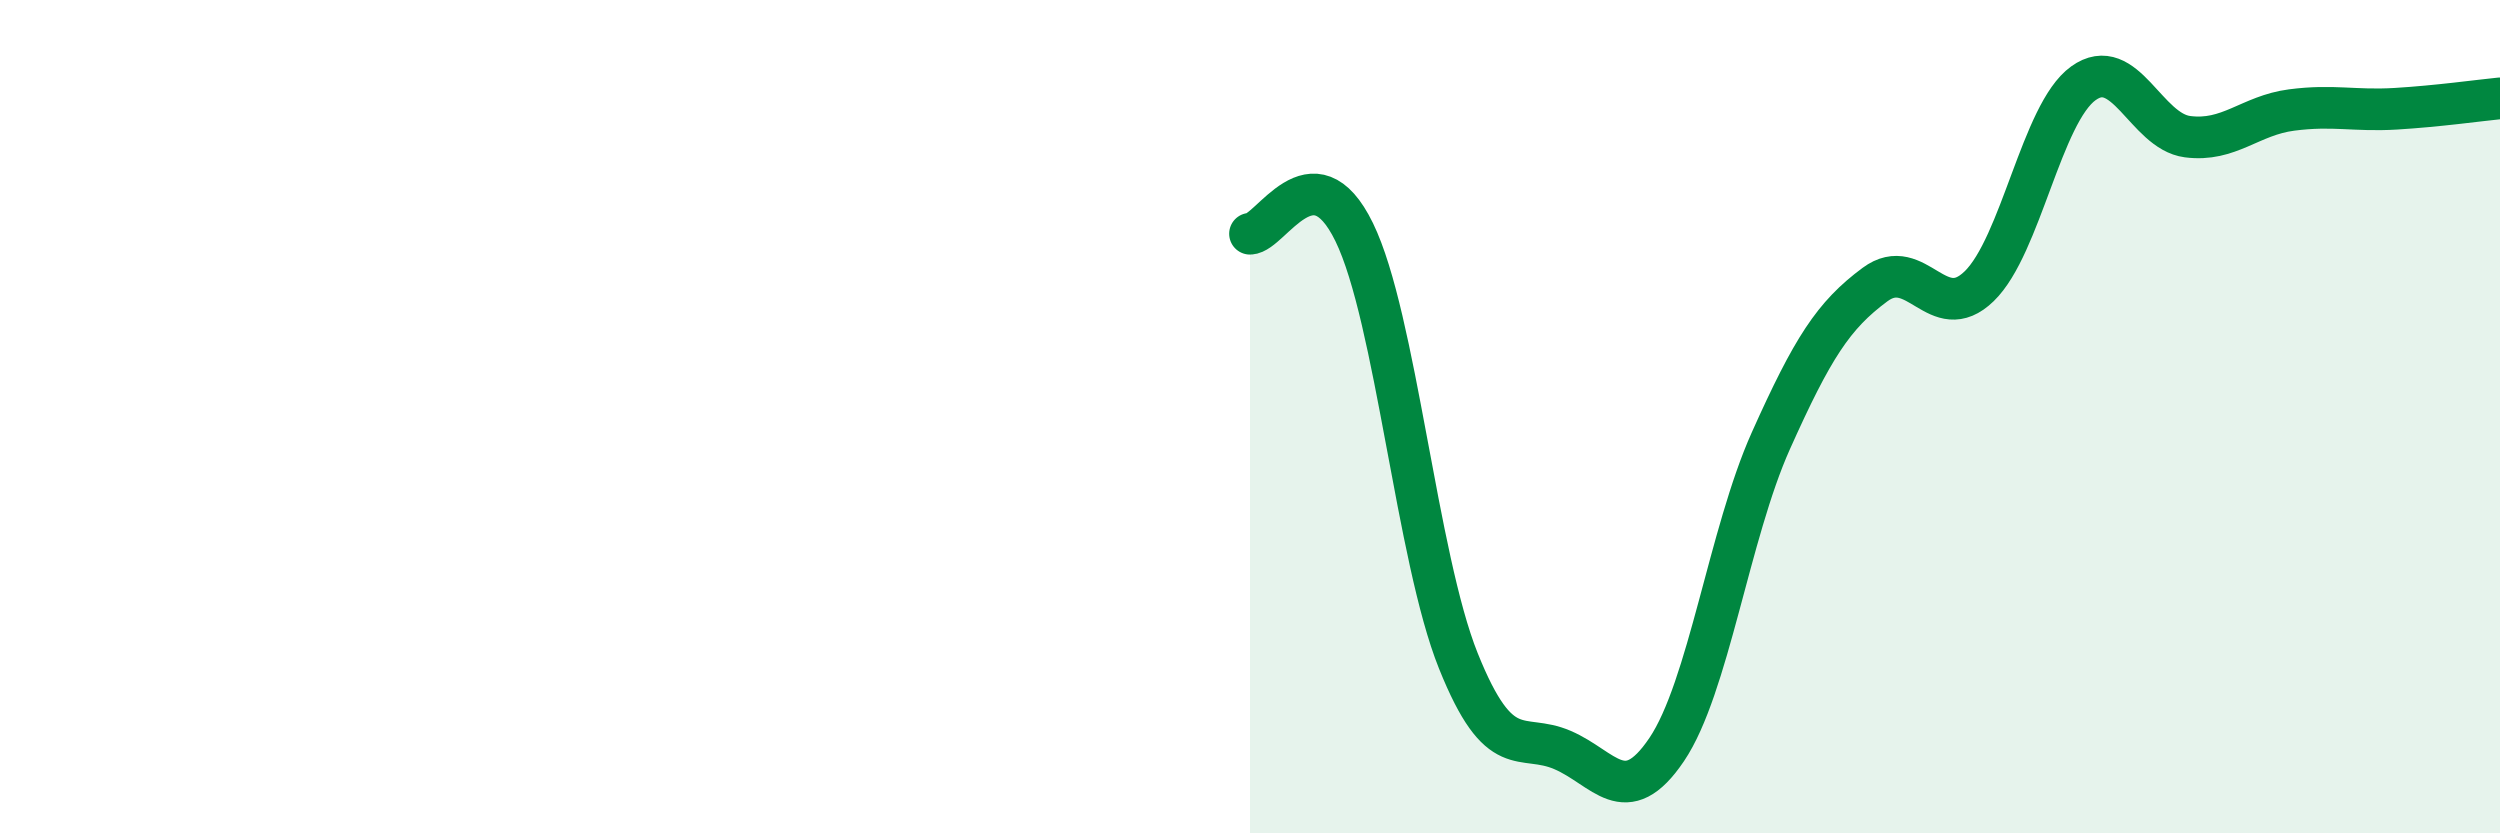 
    <svg width="60" height="20" viewBox="0 0 60 20" xmlns="http://www.w3.org/2000/svg">
      <path
        d="M 30,5.61 C 30.5,5.6 31.5,3.52 32.5,5.57 C 33.5,7.62 34,13.37 35,15.86 C 36,18.35 36.5,17.57 37.5,18 C 38.5,18.43 39,19.47 40,17.99 C 41,16.51 41.5,12.81 42.5,10.58 C 43.5,8.35 44,7.57 45,6.83 C 46,6.09 46.5,7.84 47.5,6.87 C 48.5,5.9 49,2.72 50,2 C 51,1.28 51.5,3.15 52.5,3.28 C 53.5,3.41 54,2.77 55,2.64 C 56,2.51 56.5,2.67 57.5,2.61 C 58.5,2.55 59.5,2.41 60,2.36L60 20L30 20Z"
        fill="#008740"
        opacity="0.1"
        stroke-linecap="round"
        stroke-linejoin="round"
      />
      <path
        d="M 30,5.61 C 30.5,5.6 31.5,3.52 32.5,5.57 C 33.5,7.62 34,13.37 35,15.86 C 36,18.35 36.5,17.57 37.5,18 C 38.5,18.43 39,19.47 40,17.99 C 41,16.51 41.5,12.81 42.5,10.58 C 43.5,8.35 44,7.57 45,6.83 C 46,6.09 46.5,7.84 47.5,6.87 C 48.5,5.9 49,2.72 50,2 C 51,1.28 51.5,3.15 52.5,3.28 C 53.5,3.41 54,2.77 55,2.64 C 56,2.51 56.5,2.67 57.5,2.61 C 58.5,2.55 59.5,2.41 60,2.36"
        stroke="#008740"
        stroke-width="1"
        fill="none"
        stroke-linecap="round"
        stroke-linejoin="round"
      />
    </svg>
  